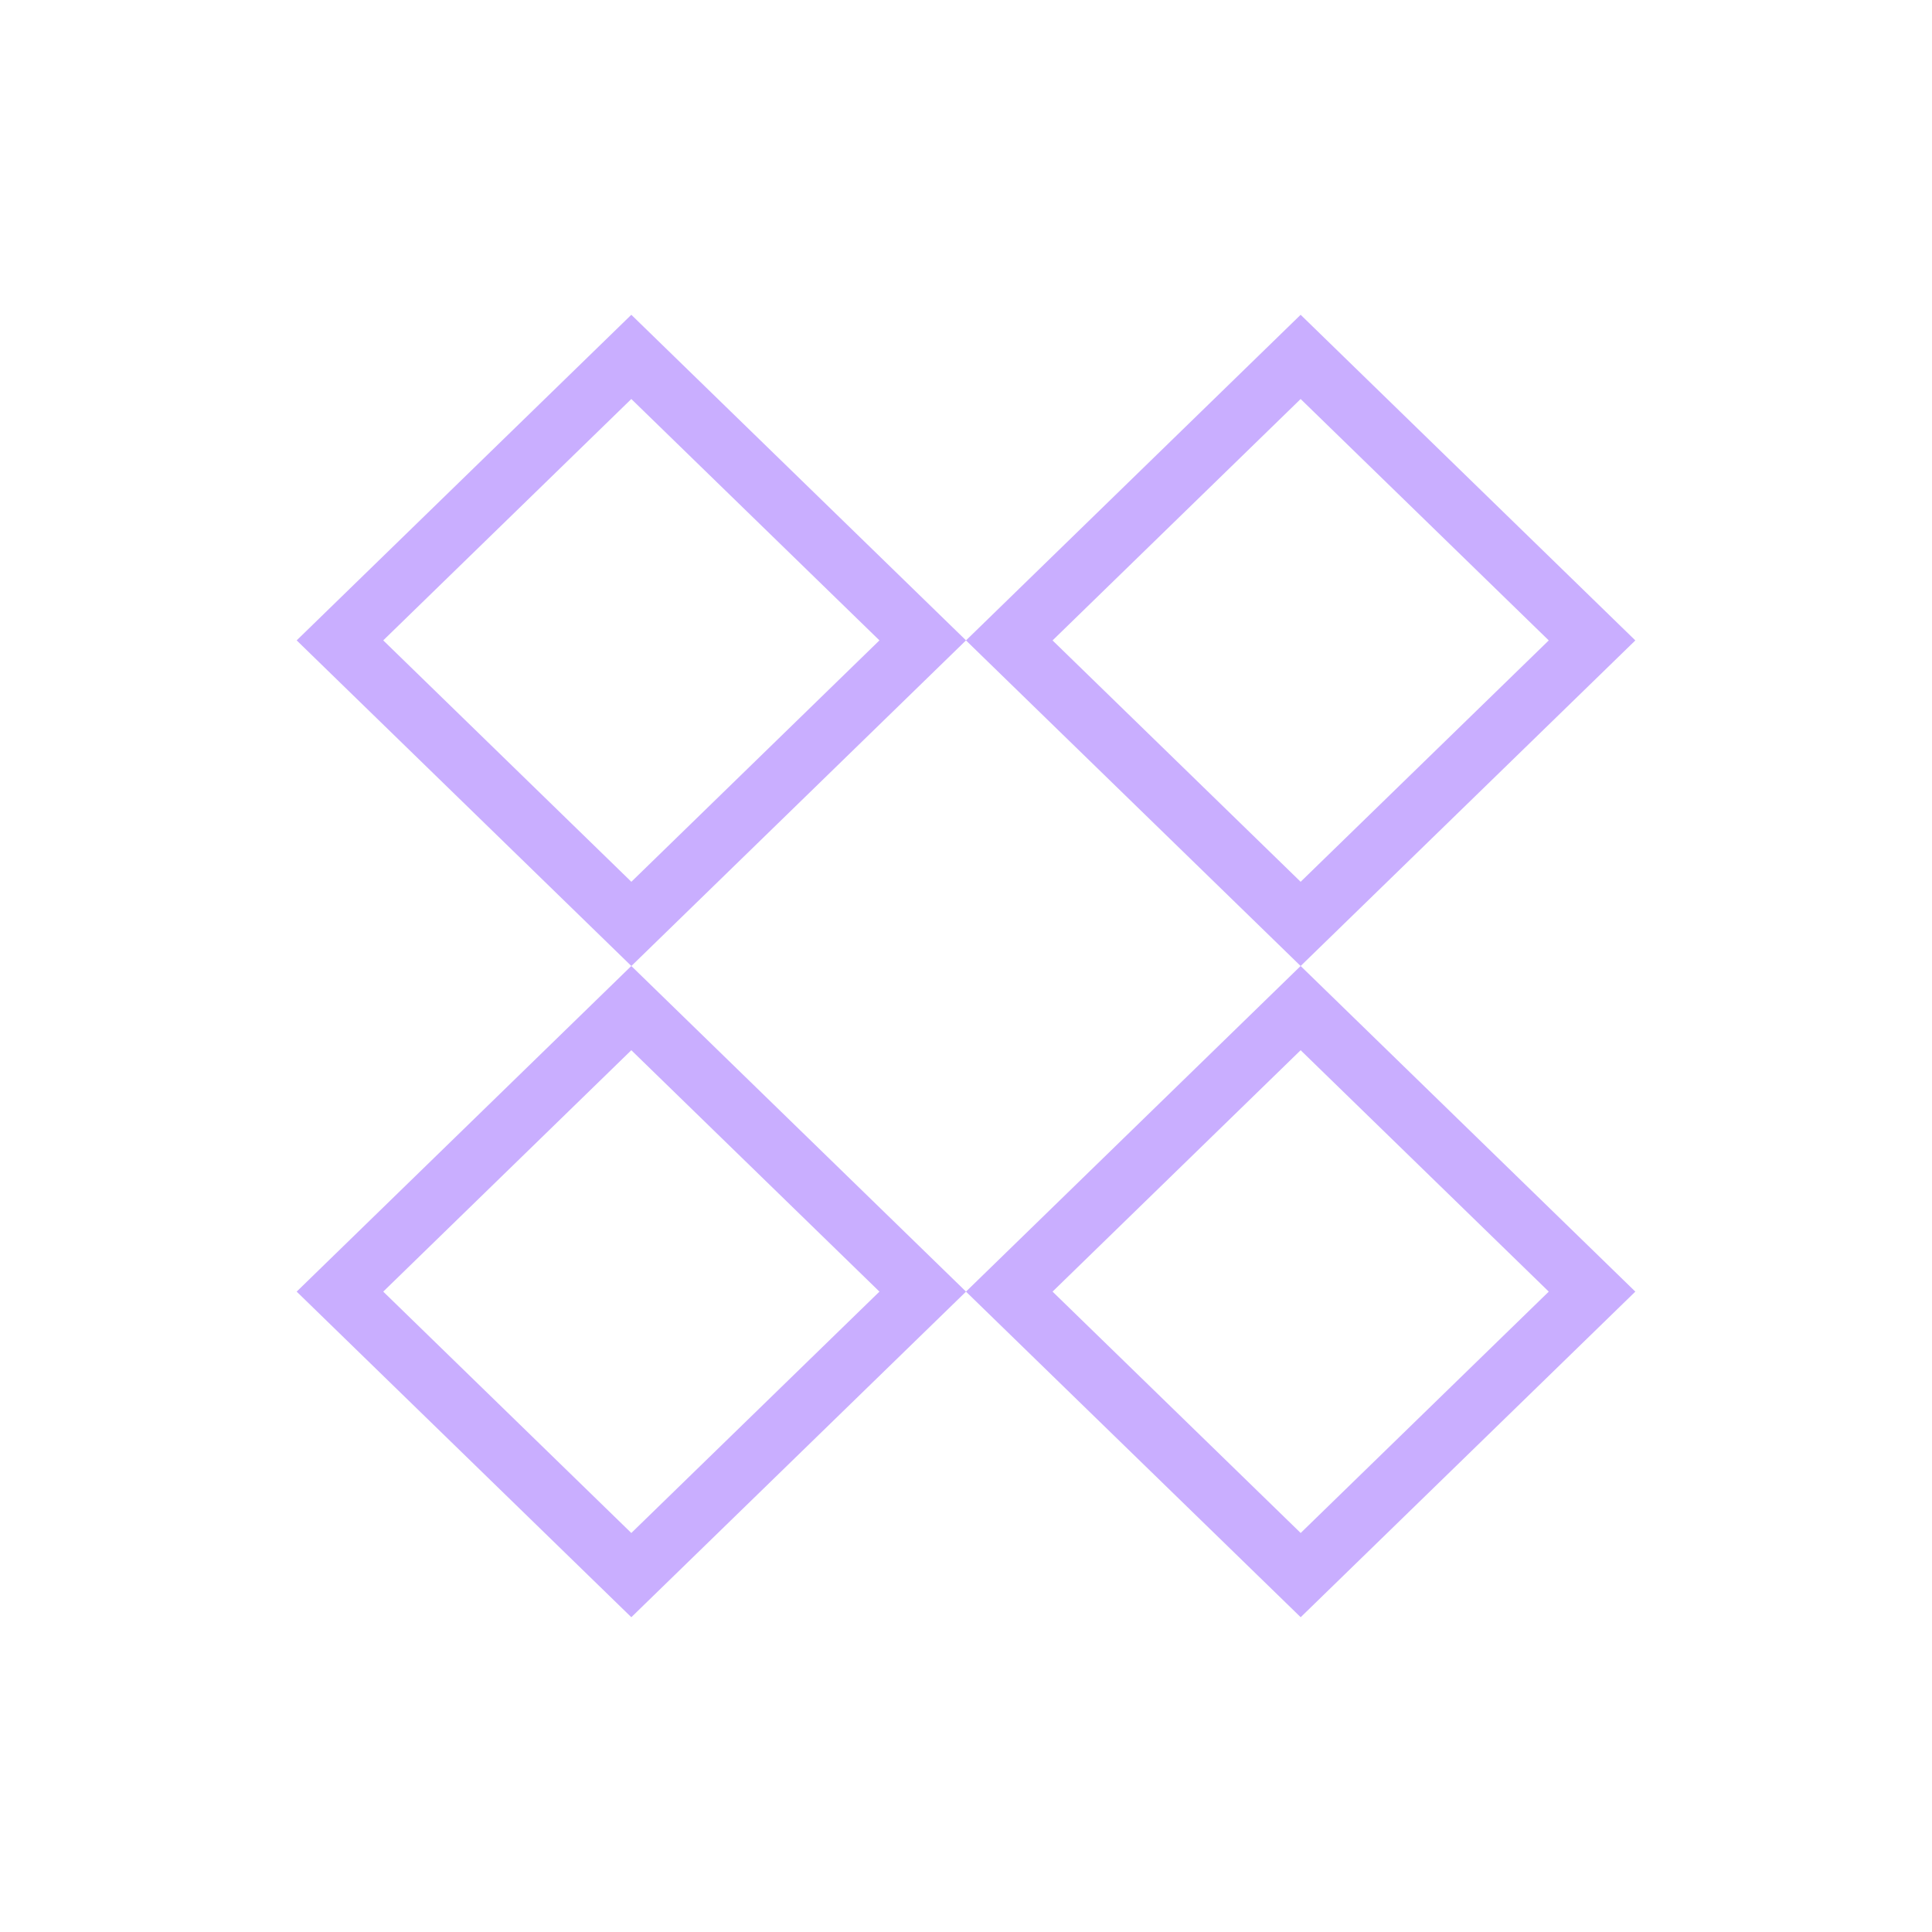 <svg width="48" height="48" viewBox="0 0 48 48" fill="none" xmlns="http://www.w3.org/2000/svg">
<path d="M15.685 25.046L22.925 32.09L15.685 39.133L8.446 32.09L15.685 25.046Z" stroke="#AA80FF" stroke-opacity="0.64" stroke-width="1.5"/>
<path d="M32.314 25.046L39.554 32.09L32.315 39.133L25.075 32.09L32.314 25.046Z" stroke="#AA80FF" stroke-opacity="0.64" stroke-width="1.5"/>
<path d="M15.685 8.867L22.925 15.91L15.686 22.954L8.446 15.91L15.685 8.867Z" stroke="#AA80FF" stroke-opacity="0.64" stroke-width="1.5"/>
<path d="M32.314 8.867L39.554 15.911L32.314 22.954L25.075 15.911L32.314 8.867Z" stroke="#AA80FF" stroke-opacity="0.64" stroke-width="1.5"/>
</svg>
